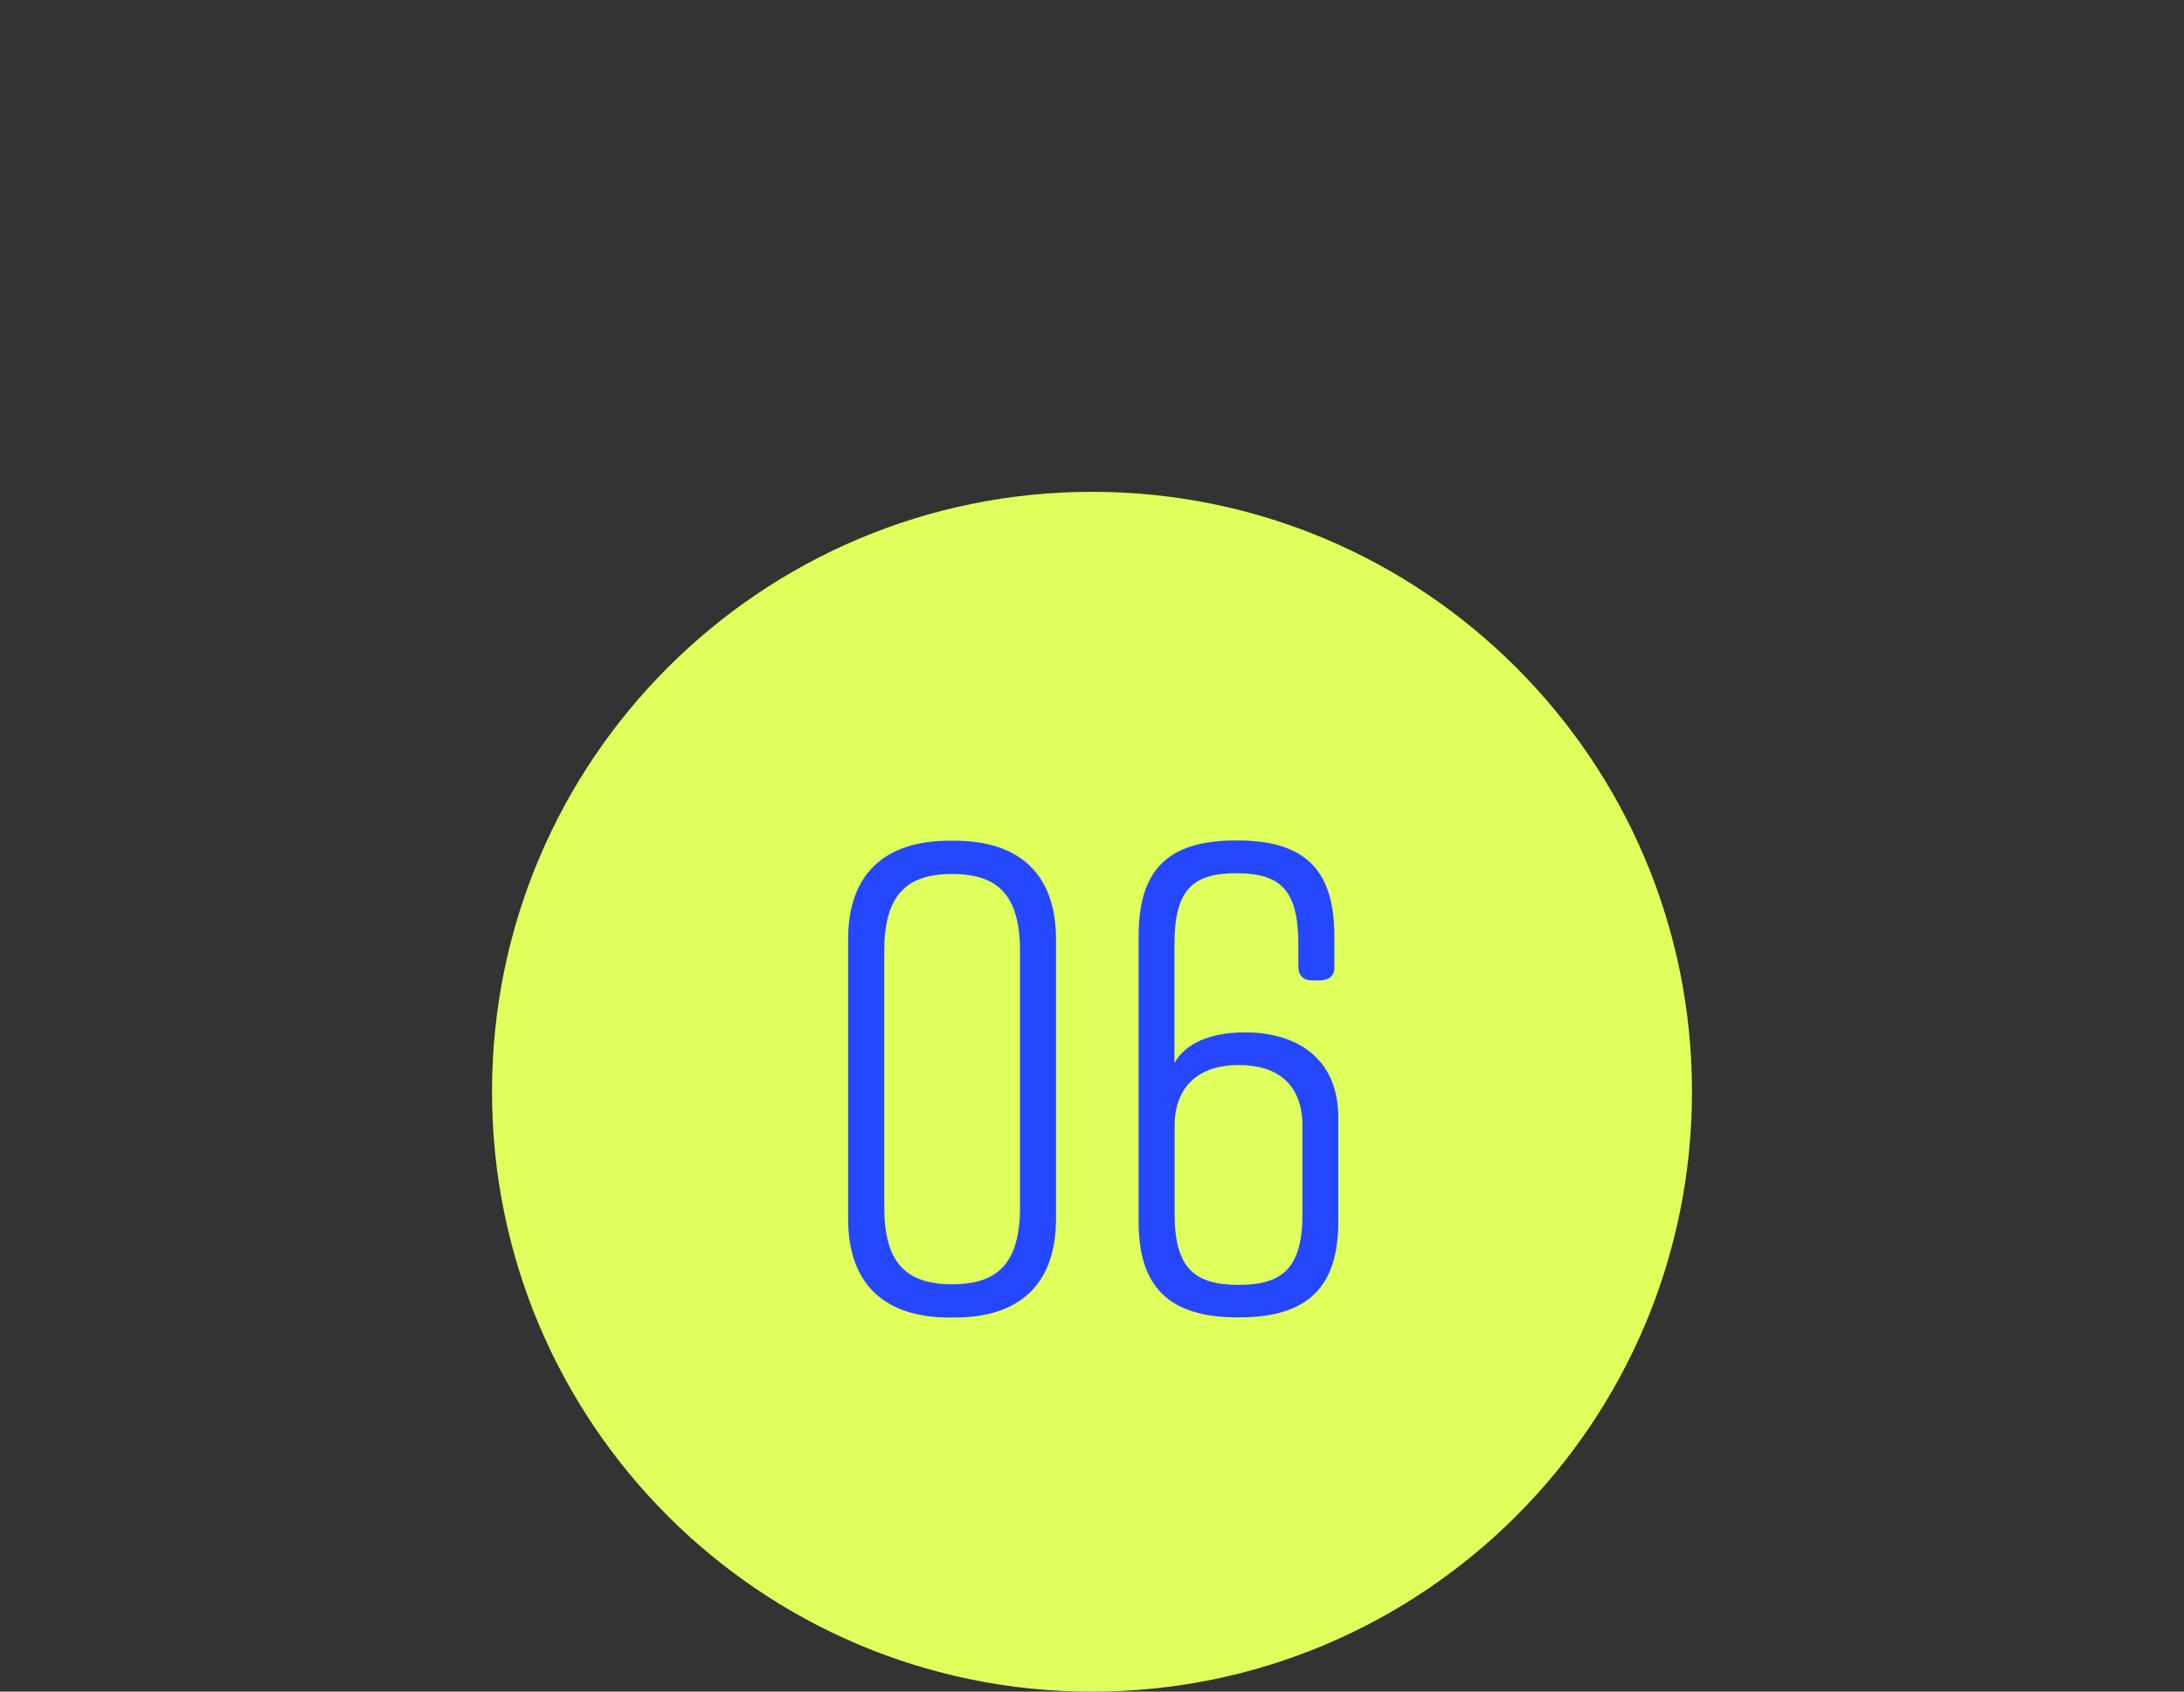 <?xml version="1.0" encoding="UTF-8"?>
<svg id="Layer_1" data-name="Layer 1" xmlns="http://www.w3.org/2000/svg" viewBox="0 0 143.82 111.41">
  <rect x="0" y="0" width="143.82" height="111.41" fill="#333333" stroke="none"/>
  <defs>
    <style>
      .cls-1 {
        fill: #2547fe;
      }

      .cls-2 {
        fill: #deff5c;
      }
    </style>
  </defs>
  <path class="cls-2" d="M32.4,71.9c0,21.82,17.69,39.51,39.51,39.51s39.51-17.69,39.51-39.51-17.69-39.51-39.51-39.51-39.51,17.69-39.51,39.51h0Z"/>
  <g>
    <path class="cls-1" d="M69.54,61.86v18.42c0,4.3-2.41,6.49-6.67,6.49h-.35c-4.25,0-6.67-2.19-6.67-6.49v-18.42c0-4.3,2.41-6.49,6.67-6.49h.35c4.25,0,6.67,2.19,6.67,6.49ZM62.7,57.56c-3.07,0-4.47,1.45-4.47,5.09v16.84c0,3.64,1.4,5.09,4.47,5.09s4.47-1.45,4.47-5.09v-16.84c0-3.64-1.4-5.09-4.47-5.09Z"/>
    <path class="cls-1" d="M86.95,64.57h-.53c-.57,0-.92-.31-.92-.88v-1.49c0-3.55-1.14-4.69-4.08-4.69s-4.08,1.14-4.08,4.69v7.81c.7-1.27,2.32-2.02,4.65-2.02,3.51,0,6.14,1.8,6.14,5.61v6.84c0,4.21-1.89,6.32-6.53,6.32h-.09c-4.65,0-6.53-2.11-6.53-6.32v-18.77c0-4.21,1.75-6.32,6.4-6.32h.09c4.65,0,6.4,2.11,6.4,6.32v2.06c0,.53-.35.83-.92.83ZM77.35,74.18v5.75c0,3.55,1.27,4.69,4.21,4.69s4.21-1.14,4.21-4.69v-5.75c0-2.81-1.67-4.04-4.21-4.04-2.37,0-4.21,1.18-4.21,4.04Z"/>
  </g>
</svg>